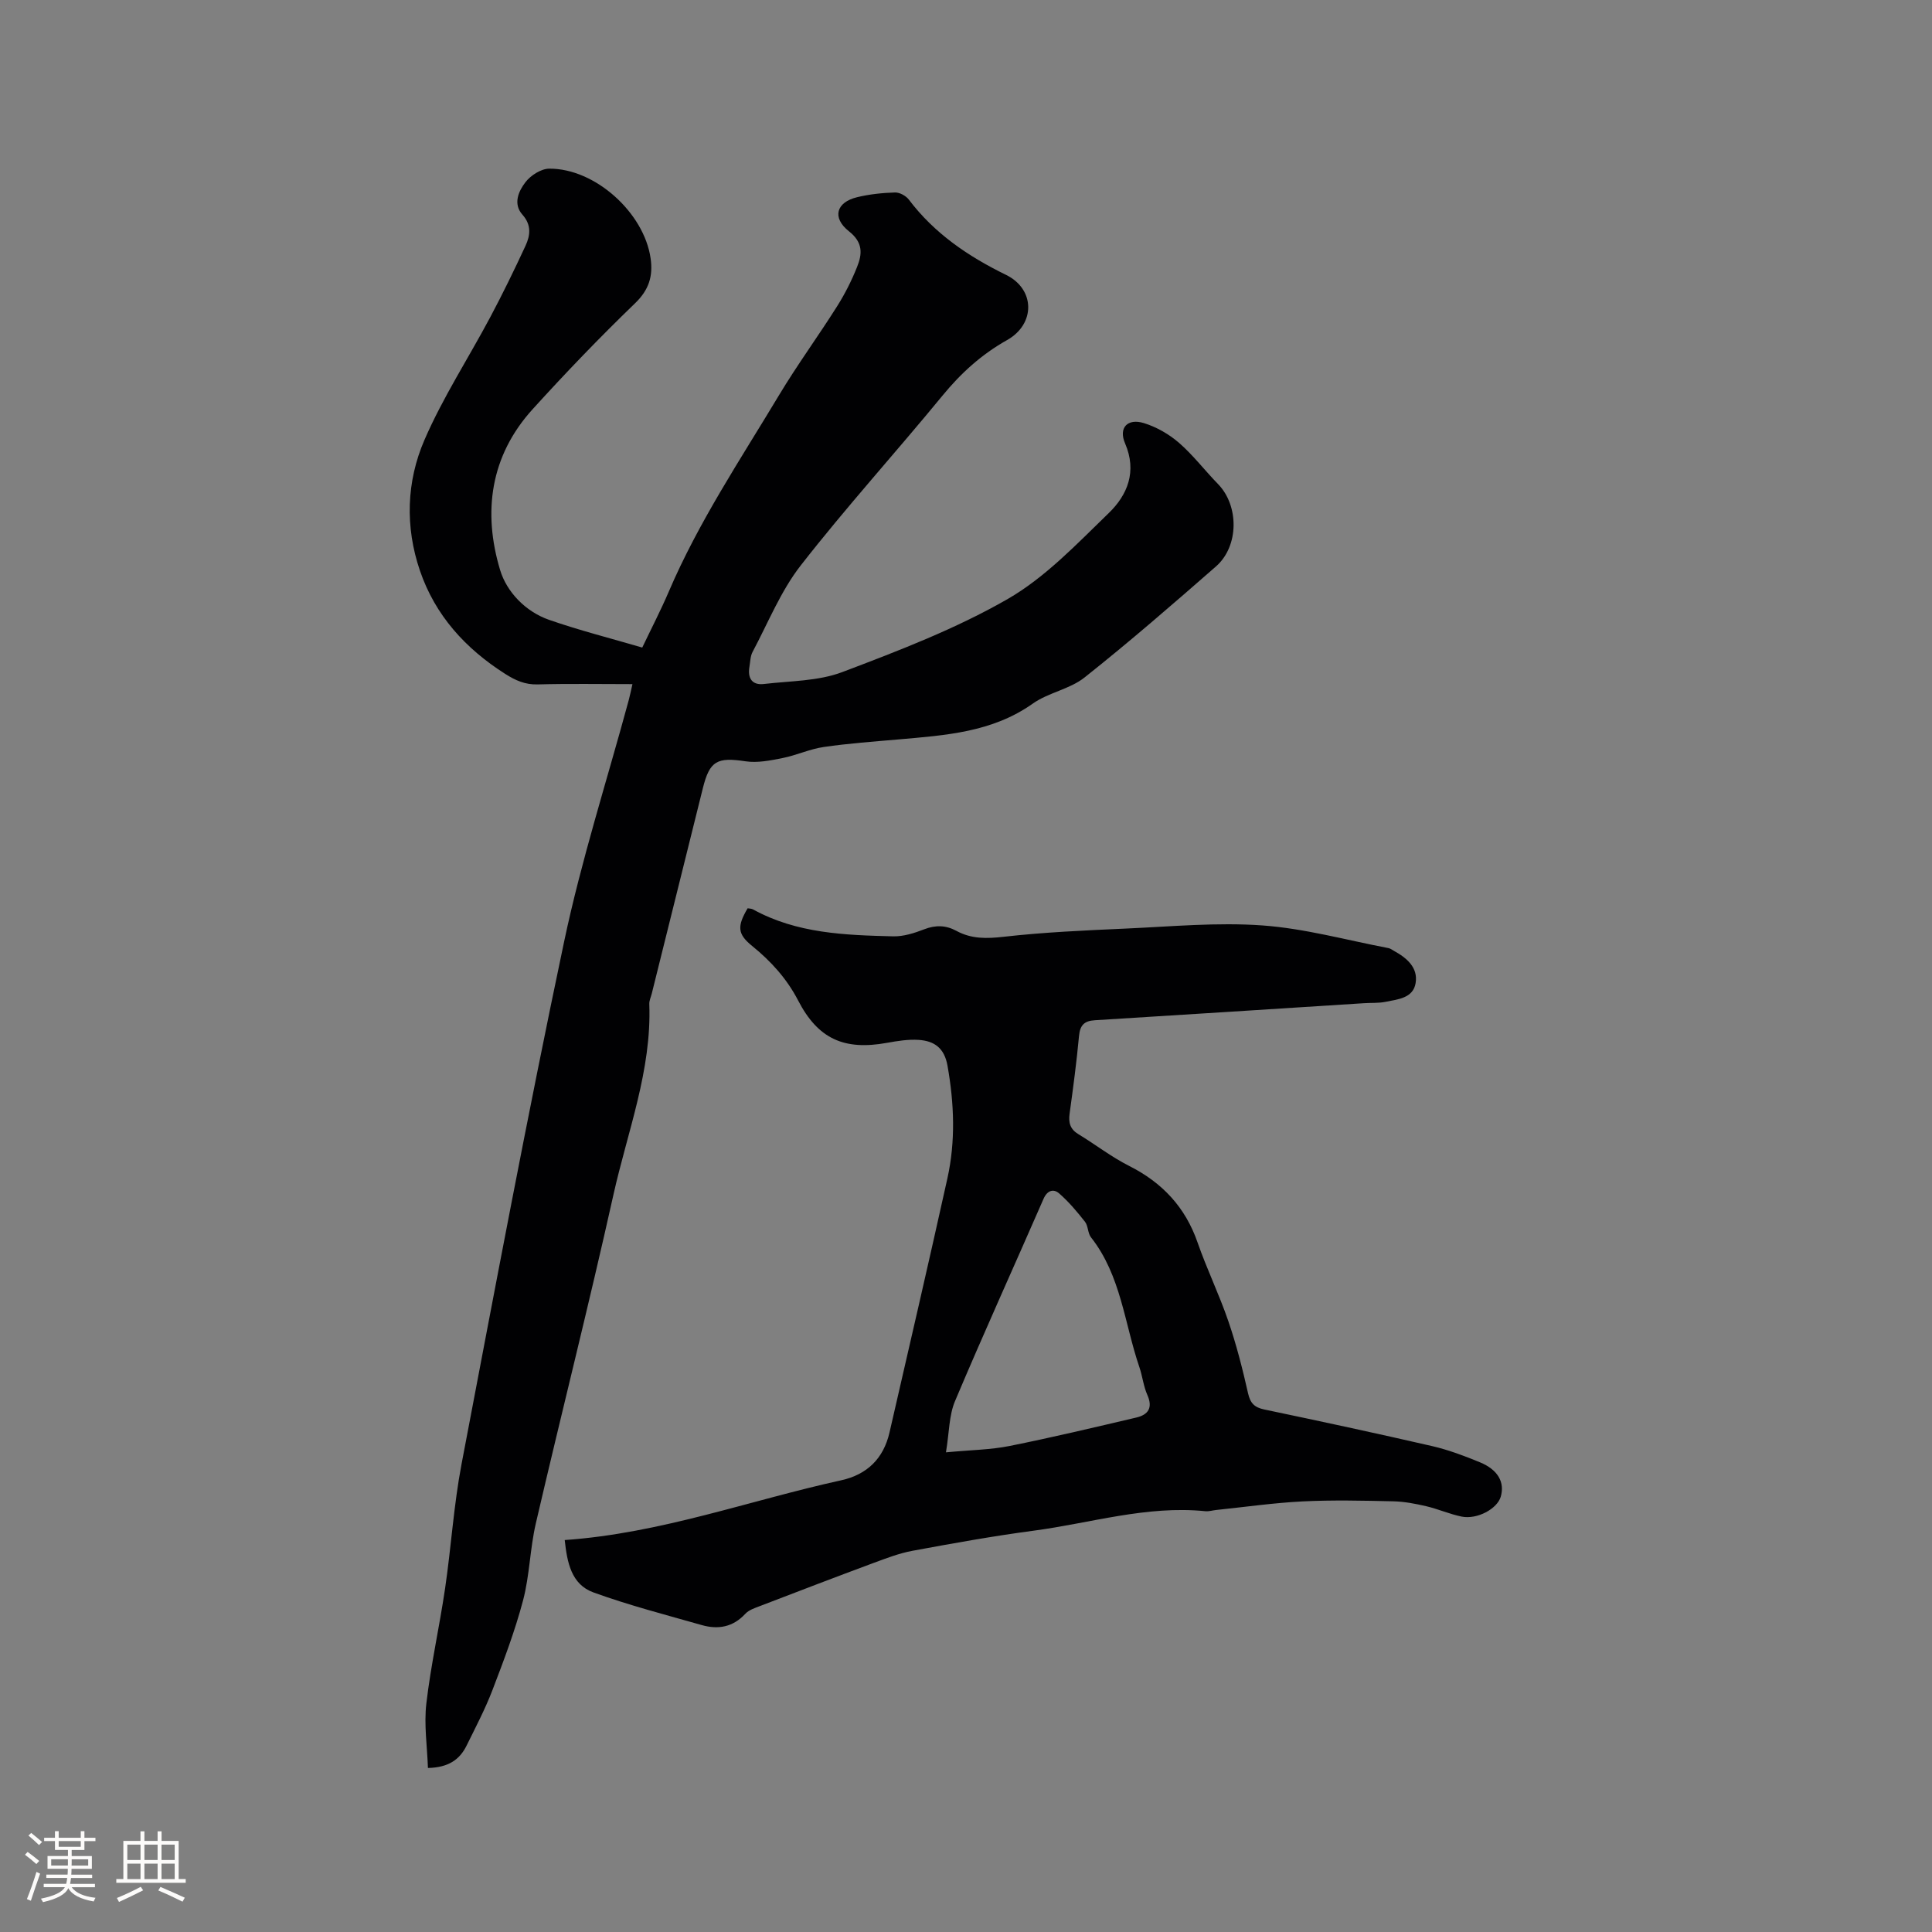 <svg enable-background="new 0 0 400 400" viewBox="0 0 400 400" xmlns="http://www.w3.org/2000/svg"><rect x="0" y="0" width="400" height="400" fill="#808080" stroke="none"/><path d="m132.97 134.07c1.89-3.96 3.83-7.7 5.49-11.57 6.15-14.39 14.83-27.36 22.84-40.7 3.76-6.26 8.09-12.17 11.99-18.35 1.63-2.57 3.02-5.33 4.15-8.16 1.08-2.68 1.29-5.07-1.67-7.4-3.57-2.82-2.64-6.02 1.68-7.06 2.55-.62 5.22-.9 7.85-.98.95-.03 2.26.68 2.86 1.47 5.31 7.03 12.3 11.76 20.13 15.59 6.05 2.96 6.12 10.18.21 13.5-5.27 2.96-9.54 6.83-13.36 11.49-9.69 11.8-19.97 23.13-29.35 35.16-4.16 5.33-6.76 11.88-9.98 17.92-.47.89-.47 2.04-.65 3.08-.4 2.38.56 3.85 3.03 3.55 5.43-.64 11.19-.57 16.19-2.46 11.65-4.41 23.44-8.93 34.2-15.1 7.83-4.5 14.37-11.43 20.97-17.82 3.88-3.75 5.89-8.6 3.39-14.42-1.4-3.24.49-5.26 3.9-4.21 2.61.81 5.2 2.29 7.27 4.09 2.94 2.56 5.34 5.73 8.08 8.54 4.35 4.47 4.35 12.85-.43 17.04-8.94 7.82-17.91 15.61-27.21 22.99-3.07 2.44-7.49 3.12-10.72 5.41-8.43 5.97-18.11 6.56-27.81 7.42-5.17.45-10.36.82-15.49 1.57-2.89.42-5.64 1.72-8.52 2.29-2.51.5-5.18 1.04-7.65.67-5.87-.88-7.42-.14-8.84 5.56-3.54 14.18-7.06 28.36-10.58 42.54-.18.72-.54 1.45-.51 2.16.51 13.72-4.52 26.43-7.43 39.5-5.06 22.73-10.79 45.32-16.06 68.01-1.22 5.25-1.28 10.78-2.65 15.97-1.67 6.31-4 12.46-6.34 18.57-1.51 3.94-3.49 7.7-5.36 11.5-1.42 2.88-3.76 4.52-7.99 4.61-.15-4.44-.84-8.96-.33-13.35.93-7.98 2.71-15.86 3.88-23.82 1.26-8.57 1.79-17.26 3.41-25.76 6.87-36.1 13.65-72.23 21.24-108.18 3.56-16.86 8.87-33.34 13.38-50 .27-1 .47-2.02.76-3.29-6.71 0-13.17-.12-19.63.06-2.61.07-4.59-.83-6.72-2.18-8.23-5.24-14.49-12.11-17.65-21.38-3.09-9.06-2.8-18.44.94-27.06 3.81-8.79 9.1-16.92 13.62-25.41 2.58-4.85 4.99-9.8 7.3-14.78.99-2.14 1.28-4.3-.64-6.45-1.98-2.22-.8-4.87.63-6.72 1.08-1.41 3.23-2.79 4.92-2.8 9.49-.07 19.64 9.12 20.99 18.56.53 3.67-.33 6.53-3.23 9.32-7.32 7.06-14.38 14.41-21.21 21.94-8.77 9.67-10.33 21.3-6.71 33.3 1.35 4.48 5.22 8.58 10.13 10.29 6.23 2.17 12.7 3.81 19.29 5.74z" fill="#010103"/><path d="m116.92 318.85c19.86-1.39 38.25-8.2 57.23-12.37 5.38-1.18 8.77-4.51 10.01-9.89 4.03-17.52 8.09-35.03 11.98-52.58 1.72-7.75 1.42-15.53.03-23.37-.65-3.69-2.76-5.12-5.94-5.34-2.18-.15-4.43.22-6.6.61-8.87 1.61-14.27-.82-18.38-8.76-2.35-4.53-5.62-8.13-9.54-11.31-3.04-2.46-3.12-4.05-.92-7.79.35.07.79.05 1.13.24 9.06 4.99 19.05 5.32 29 5.57 2.14.05 4.39-.67 6.43-1.46 2.37-.92 4.5-.85 6.67.33 3.11 1.69 6.26 1.62 9.78 1.22 8.39-.95 16.85-1.32 25.3-1.7 9.42-.42 18.9-1.32 28.25-.65 8.78.63 17.43 3.04 26.13 4.7.4.08.76.36 1.13.57 2.65 1.46 5.01 3.45 4.48 6.66-.51 3.15-3.7 3.37-6.24 3.89-1.43.29-2.95.18-4.43.28-18.58 1.18-37.17 2.39-55.75 3.53-2.19.13-3.06 1.03-3.27 3.24-.5 5.38-1.21 10.74-1.95 16.09-.26 1.88.11 3.23 1.82 4.26 3.53 2.14 6.82 4.71 10.49 6.56 6.88 3.47 11.65 8.55 14.19 15.88 1.91 5.49 4.48 10.76 6.36 16.26 1.67 4.87 2.95 9.9 4.08 14.92.47 2.08 1.32 2.95 3.37 3.38 11.6 2.43 23.2 4.92 34.75 7.58 3.38.78 6.68 2.03 9.89 3.35 3.74 1.54 5.17 4.13 4.32 7.11-.72 2.52-4.89 4.79-8.12 4.13-2.48-.51-4.83-1.56-7.3-2.14-2.24-.52-4.55-.97-6.85-1.02-6.25-.14-12.52-.29-18.76.02-5.99.3-11.95 1.16-17.92 1.78-.74.08-1.49.32-2.21.25-12.14-1.23-23.73 2.46-35.54 4.03-8.39 1.11-16.74 2.62-25.07 4.16-2.78.51-5.48 1.56-8.14 2.54-7.84 2.91-15.64 5.9-23.45 8.9-1.07.41-2.31.81-3.05 1.61-2.55 2.76-5.62 3.3-9 2.34-7.51-2.14-15.1-4.1-22.43-6.76-4.62-1.67-5.46-6.24-5.96-10.85zm78.93-18.16c5.2-.49 9.24-.53 13.14-1.31 8.79-1.76 17.53-3.84 26.26-5.89 2.44-.57 3.49-1.99 2.3-4.67-.81-1.82-1.01-3.89-1.66-5.79-3.09-9.04-3.8-18.96-10.01-26.85-.68-.86-.57-2.35-1.24-3.22-1.64-2.09-3.38-4.16-5.37-5.89-1.13-.98-2.43-.65-3.21 1.12-6.09 13.96-12.4 27.83-18.32 41.86-1.27 2.97-1.2 6.5-1.89 10.64z" fill="#010103"/><g fill="#fcfbfa"><path d="m5.17 384 .55-.58c.85.61 1.65 1.24 2.4 1.87l-.59.64c-.83-.73-1.62-1.38-2.36-1.93m1.22 9.53-.82-.34c.71-1.76 1.37-3.64 1.98-5.63.24.13.5.25.76.36-.6 1.67-1.24 3.54-1.92 5.61m-.5-13.5.57-.54c.56.44 1.31 1.06 2.26 1.87l-.64.64c-.68-.66-1.41-1.32-2.19-1.97m3.25.46h2.24v-1.36h.77v1.36h4.57v-1.36h.76v1.36h2.28v.69h-2.28v1.84h-2.64v1.26h4.18v2.64h-4.21c0 .45-.02.86-.05 1.21h4.32v.69h-4.38c-.04.34-.1.75-.19 1.22h5.15v.69h-4.82c.87 1.19 2.51 1.92 4.93 2.19-.17.31-.3.57-.37.76-2.77-.49-4.52-1.41-5.26-2.76-.56 1.26-2.3 2.23-5.24 2.9-.12-.24-.26-.48-.43-.72 2.73-.55 4.38-1.34 4.96-2.38h-4.38v-.69h4.65c.1-.38.17-.79.21-1.22h-4.32v-.69h4.4c.03-.34.05-.75.05-1.21h-4.2v-2.64h4.23v-1.26h-2.69v-1.84h-2.24zm1.46 4.46v1.29h3.45c.01-.4.02-.57.01-.53v-.32-.45h-3.46zm1.55-2.59h4.57v-1.19h-4.57zm6.11 2.59h-3.42v.77c-.01.19-.01.37-.02.53h3.44z"/><path d="m32.63 379.16h.82v1.98h3.54v7.89h1.46v.78h-14.37v-.78h1.46v-7.89h3.54v-1.98h.82v1.98h2.73zm-3.49 11.48.5.73c-1.61.82-3.28 1.63-5 2.41-.13-.27-.28-.55-.44-.82 1.75-.72 3.4-1.49 4.94-2.32m-2.78-5.55h2.73v-3.18h-2.73zm0 3.95h2.73v-3.2h-2.73zm3.54-3.95h2.73v-3.18h-2.73zm0 3.95h2.73v-3.2h-2.73zm7.89 4.68c-1.84-.92-3.51-1.7-5.02-2.32l.45-.73c1.89.8 3.57 1.55 5.04 2.23zm-1.62-11.81h-2.73v3.18h2.73zm-2.73 7.13h2.73v-3.2h-2.73z"/></g></svg>